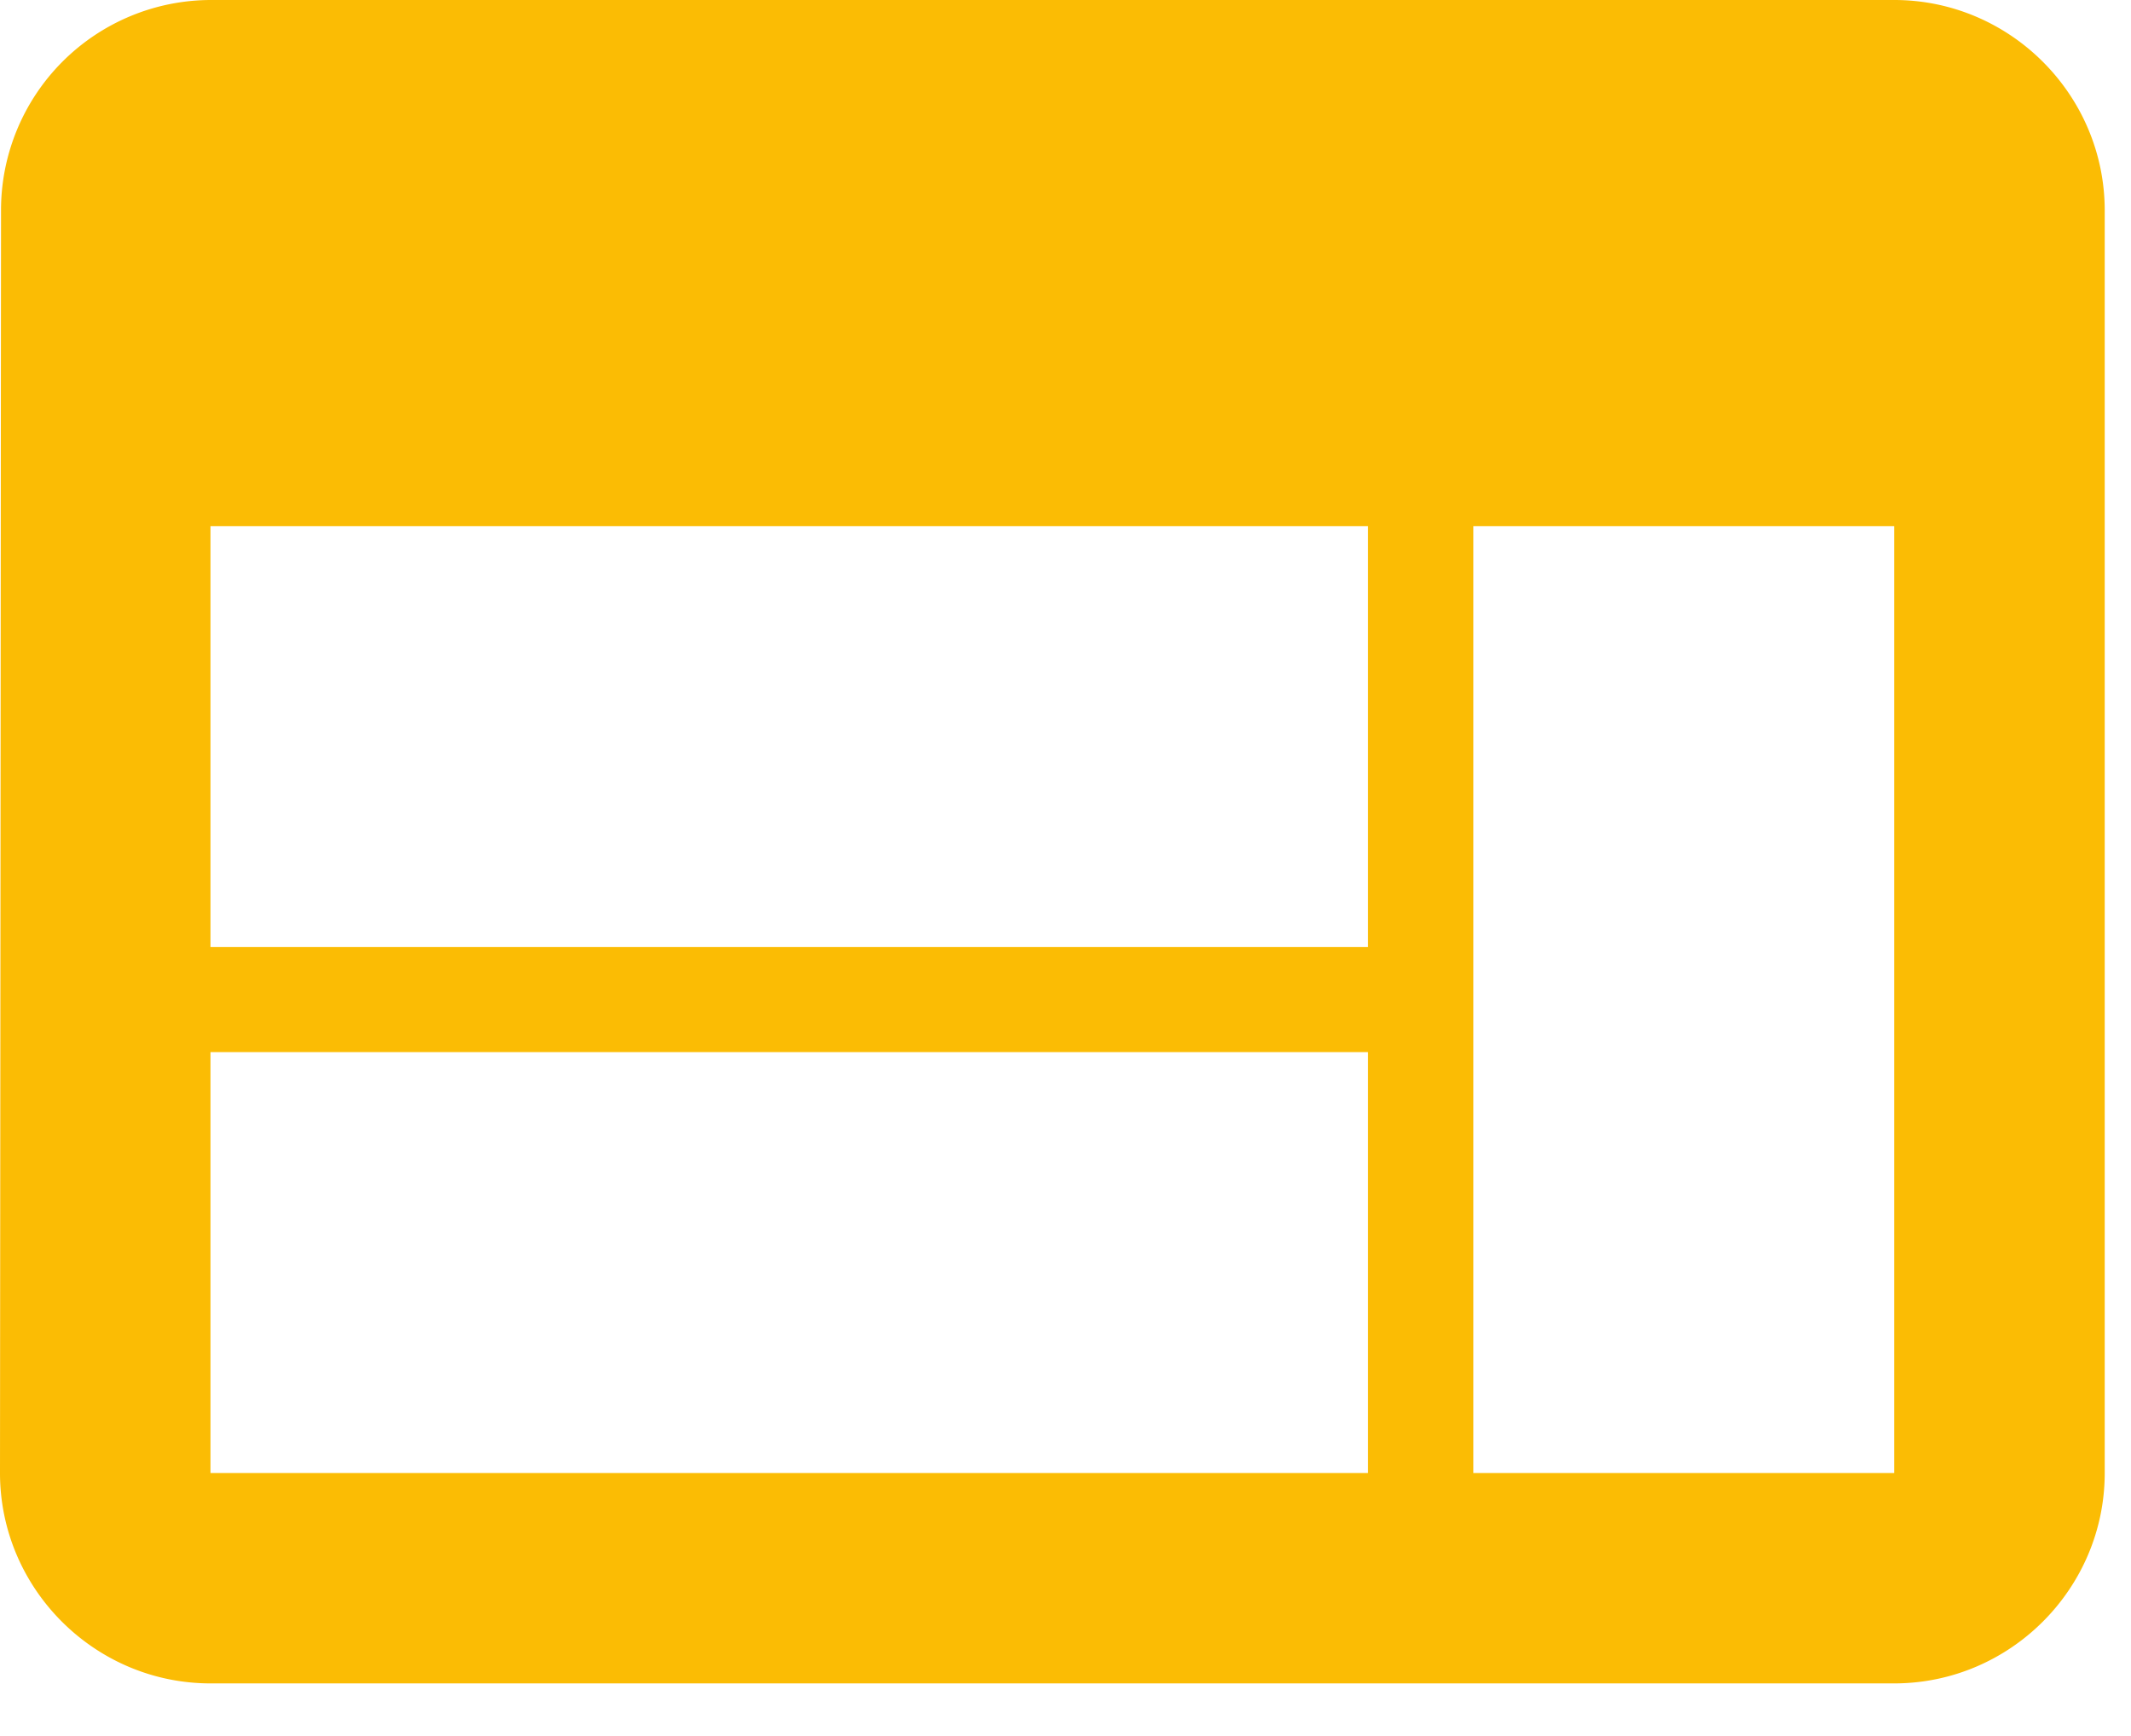 <svg width="27" height="22" xmlns="http://www.w3.org/2000/svg"><g fill="none" fill-rule="evenodd"><path d="M24 0H2.667A2.663 2.663 0 0 0 .013 2.667l-.013 16c0 1.466 1.2 2.666 2.667 2.666H24c1.467 0 2.667-1.2 2.667-2.666v-16C26.667 1.2 25.467 0 24 0zm-6.667 18.667H2.667v-5.334h14.666v5.334zm0-6.667H2.667V6.667h14.666V12zM24 18.667h-5.333v-12H24v12z" fill="#FBBC04" fill-rule="nonzero"/><path d="M0-5h32v32H0z"/></g></svg>
